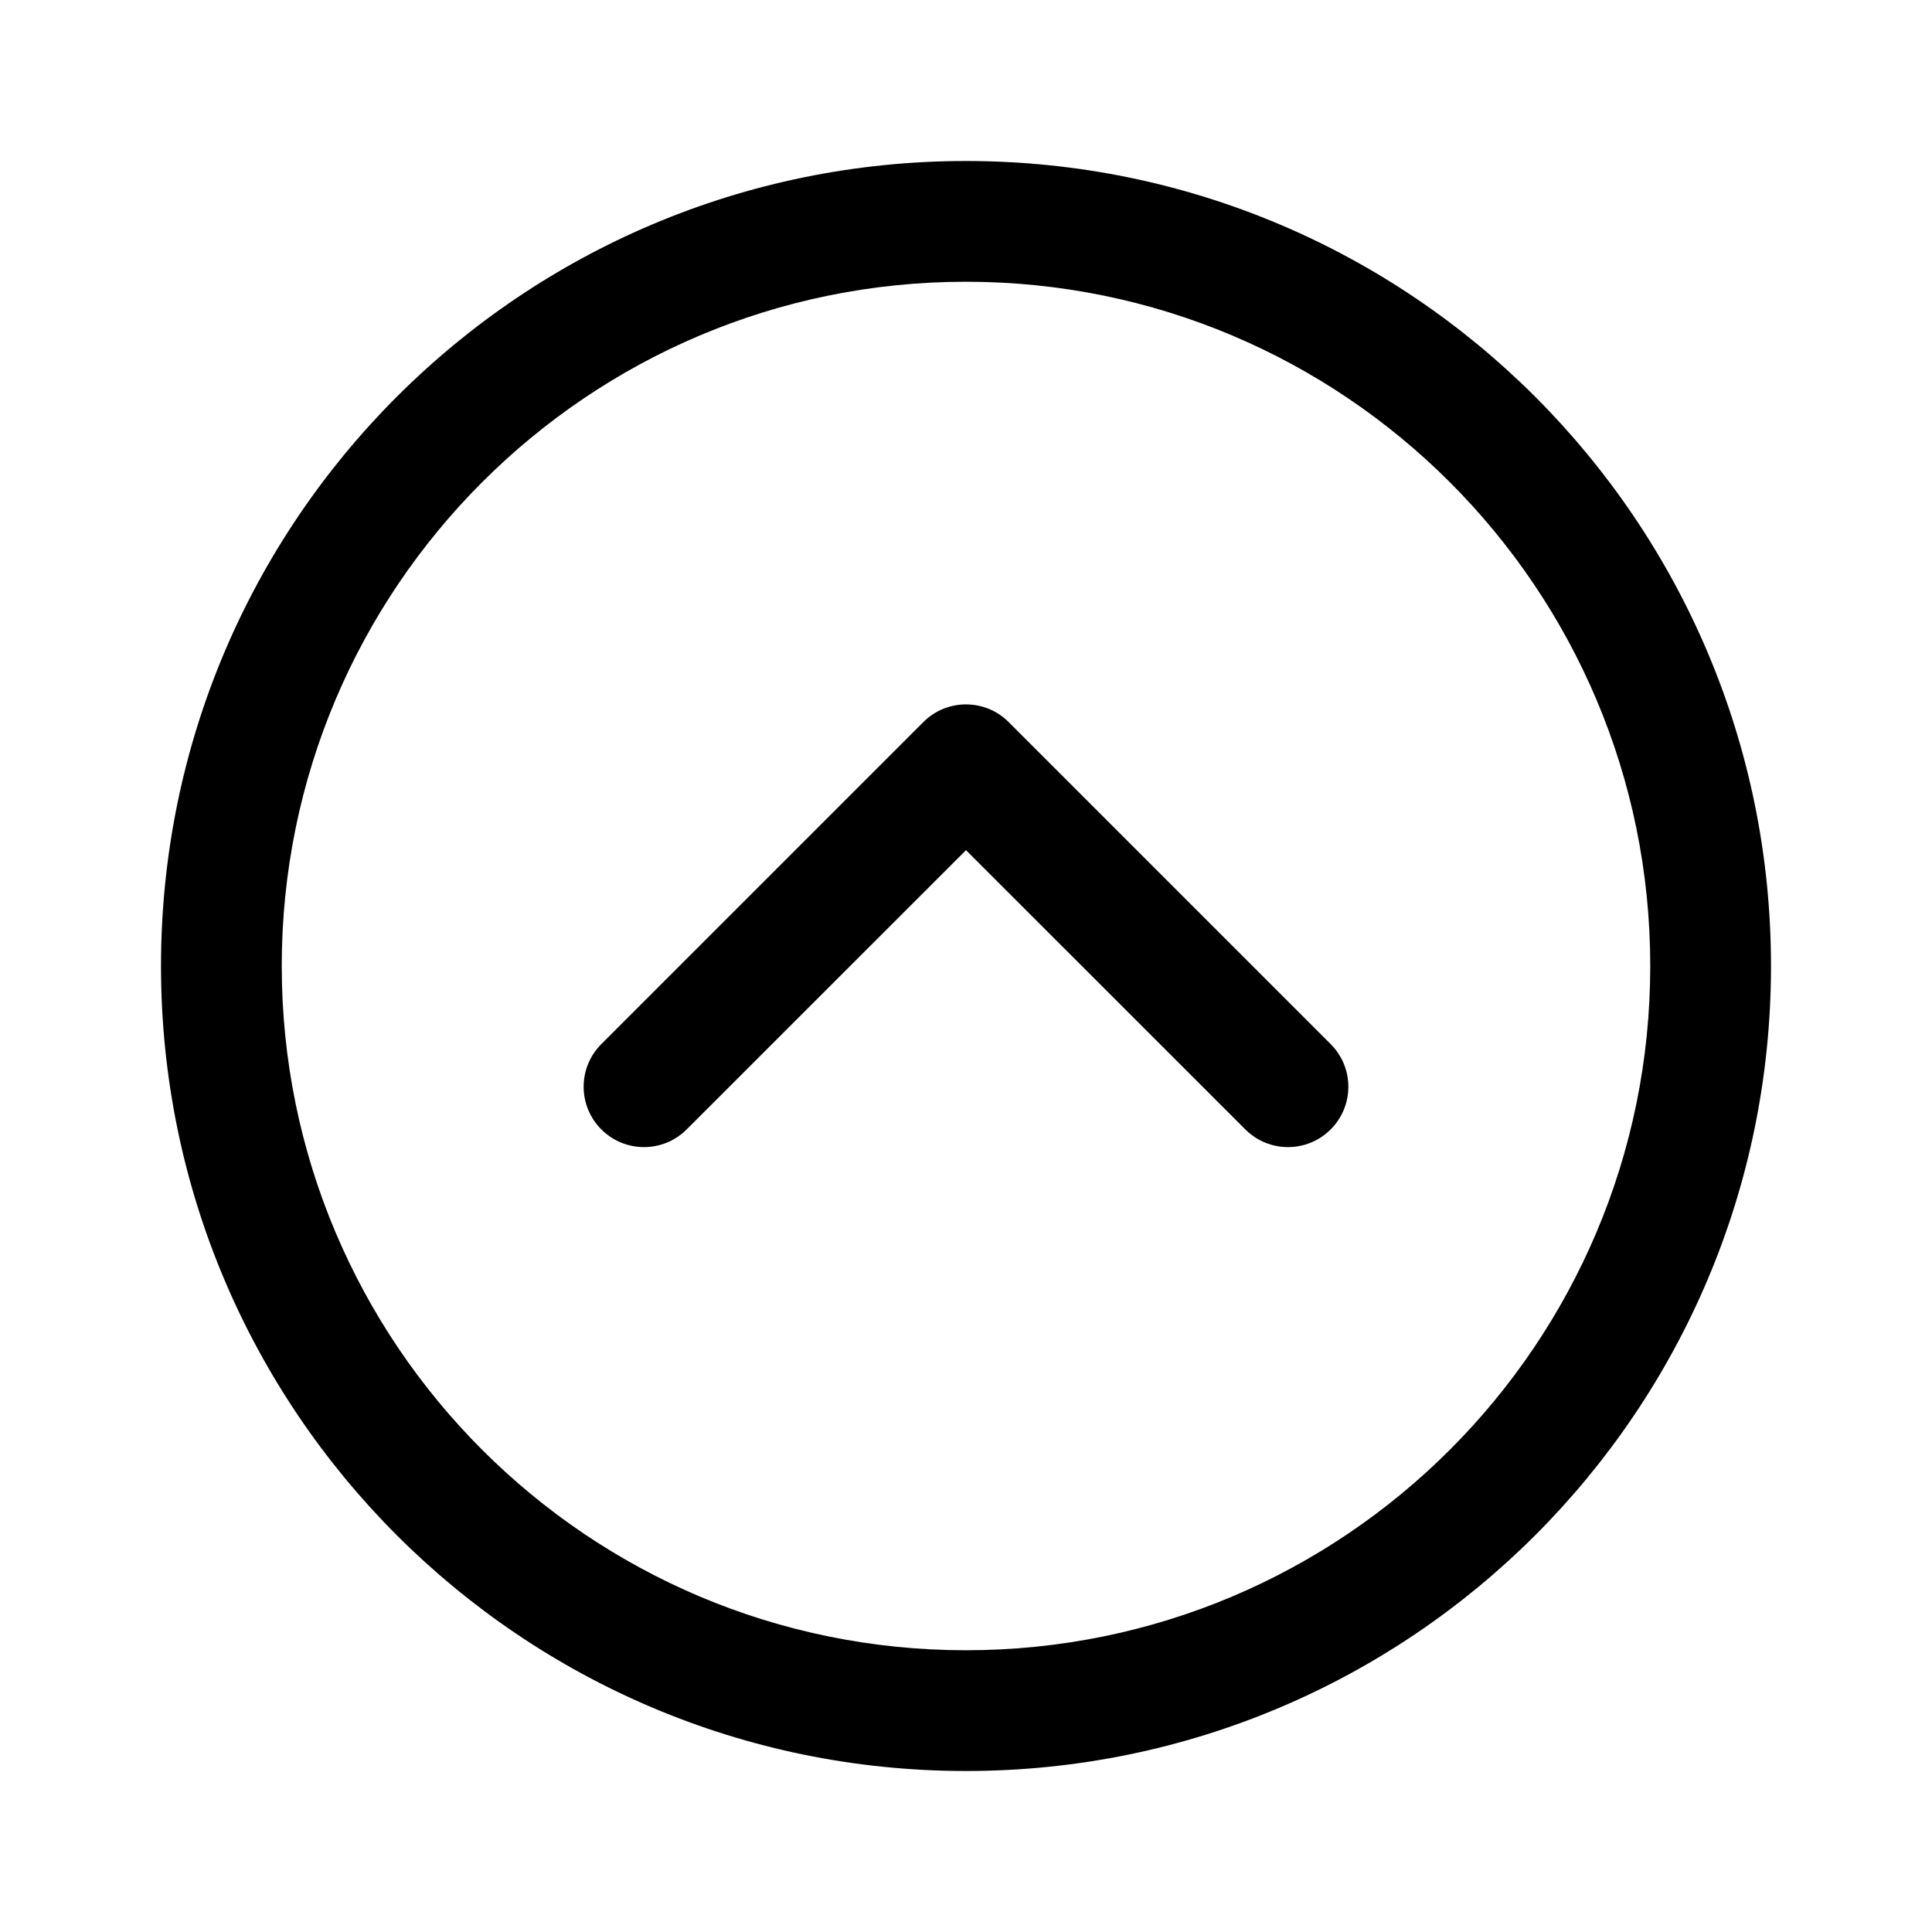 <svg xmlns="http://www.w3.org/2000/svg" viewBox="0 0 24 24" fill="none"><path d="M12 22C17.523 22 22 17.523 22 12C22 6.477 17.523 2 12 2C6.477 2 2 6.477 2 12C2 17.523 6.477 22 12 22ZM12 20.5C7.306 20.5 3.5 16.694 3.5 12C3.5 7.306 7.306 3.5 12 3.5C16.694 3.5 20.5 7.306 20.5 12C20.5 16.694 16.694 20.5 12 20.5ZM7.47 14.03C7.763 14.323 8.237 14.323 8.53 14.03L12 10.561L15.47 14.03C15.763 14.323 16.237 14.323 16.53 14.03C16.823 13.737 16.823 13.263 16.53 12.97L12.53 8.97C12.237 8.677 11.763 8.677 11.47 8.97L7.47 12.97C7.177 13.263 7.177 13.737 7.47 14.03Z" fill="currentColor"/></svg>